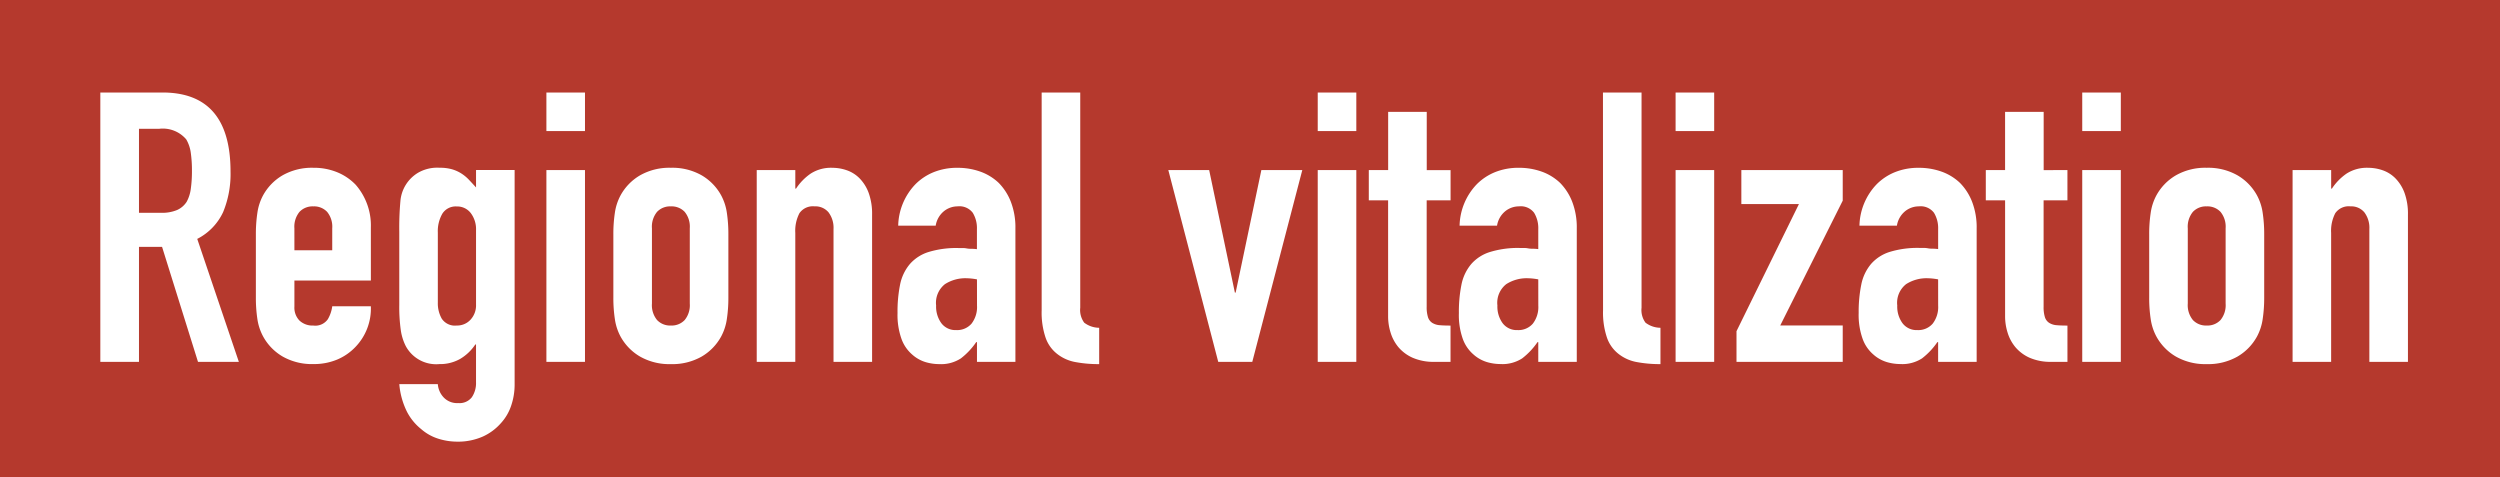 <svg xmlns="http://www.w3.org/2000/svg" width="152" height="29" viewBox="0 0 152 29">
  <g id="sub-title_regional" transform="translate(-731 -3082)">
    <rect id="長方形_110" data-name="長方形 110" width="152" height="29" transform="translate(731 3082)" fill="#b5392d"/>
    <path id="パス_96" data-name="パス 96" d="M3.45-14.168v5.106H4.784a2.36,2.36,0,0,0,.989-.172,1.344,1.344,0,0,0,.575-.495,2.248,2.248,0,0,0,.253-.793,7.63,7.63,0,0,0,.069-1.092A7.63,7.63,0,0,0,6.6-12.708a2.186,2.186,0,0,0-.276-.816,1.866,1.866,0,0,0-1.656-.644ZM1.1,0V-16.376H4.876q4.14,0,4.14,4.807a6.058,6.058,0,0,1-.448,2.461A3.478,3.478,0,0,1,6.992-7.475L9.522,0H7.038L4.853-6.992H3.45V0ZM17.549-4.945H12.9v1.587a1.126,1.126,0,0,0,.311.851,1.159,1.159,0,0,0,.84.3.924.924,0,0,0,.885-.391,2.1,2.1,0,0,0,.265-.782h2.346A3.358,3.358,0,0,1,16.606-.9a3.3,3.3,0,0,1-1.1.759,3.644,3.644,0,0,1-1.449.276,3.6,3.6,0,0,1-1.875-.46,3.171,3.171,0,0,1-1.184-1.219A3.182,3.182,0,0,1,10.649-2.6a8.649,8.649,0,0,1-.092-1.311V-7.751a8.649,8.649,0,0,1,.092-1.311,3.182,3.182,0,0,1,.345-1.058,3.171,3.171,0,0,1,1.184-1.219,3.6,3.6,0,0,1,1.875-.46,3.728,3.728,0,0,1,1.46.276,3.272,3.272,0,0,1,1.115.759,3.768,3.768,0,0,1,.92,2.6ZM12.9-6.785h2.3V-8.119a1.422,1.422,0,0,0-.311-1,1.091,1.091,0,0,0-.839-.333,1.091,1.091,0,0,0-.84.333,1.422,1.422,0,0,0-.311,1ZM21.62,1.357a1.312,1.312,0,0,0,.333.782,1.122,1.122,0,0,0,.908.368.945.945,0,0,0,.828-.356,1.533,1.533,0,0,0,.253-.909v-2.3H23.9a2.837,2.837,0,0,1-.932.885,2.472,2.472,0,0,1-1.253.31,2.1,2.1,0,0,1-2.047-1.1,3.118,3.118,0,0,1-.3-.966,10.2,10.2,0,0,1-.092-1.541V-7.912a17.982,17.982,0,0,1,.069-1.863A2.221,2.221,0,0,1,20.424-11.5a2.335,2.335,0,0,1,1.311-.3,2.655,2.655,0,0,1,.747.092,2.216,2.216,0,0,1,.564.253,2.424,2.424,0,0,1,.46.379q.207.219.437.472v-1.058h2.346V1.426a3.937,3.937,0,0,1-.2,1.208,2.959,2.959,0,0,1-.632,1.092,3.242,3.242,0,0,1-1.1.816,3.733,3.733,0,0,1-1.587.31,3.839,3.839,0,0,1-1.1-.172,2.891,2.891,0,0,1-1.058-.587,3.273,3.273,0,0,1-.862-1.046,4.612,4.612,0,0,1-.472-1.69Zm0-4.945a1.882,1.882,0,0,0,.241.966.961.961,0,0,0,.909.414,1.1,1.1,0,0,0,.84-.357,1.277,1.277,0,0,0,.333-.908V-8a1.624,1.624,0,0,0-.322-1.047,1.036,1.036,0,0,0-.851-.4.958.958,0,0,0-.874.437,2.128,2.128,0,0,0-.276,1.15ZM28.221,0V-11.661h2.346V0Zm0-14.03v-2.346h2.346v2.346Zm4.071,6.279a8.649,8.649,0,0,1,.092-1.311,3.182,3.182,0,0,1,.345-1.058,3.171,3.171,0,0,1,1.185-1.219,3.6,3.6,0,0,1,1.875-.46,3.6,3.6,0,0,1,1.875.46,3.171,3.171,0,0,1,1.184,1.219,3.182,3.182,0,0,1,.345,1.058,8.649,8.649,0,0,1,.092,1.311V-3.91A8.649,8.649,0,0,1,39.192-2.6a3.182,3.182,0,0,1-.345,1.058A3.171,3.171,0,0,1,37.663-.322a3.6,3.6,0,0,1-1.875.46,3.6,3.6,0,0,1-1.875-.46,3.171,3.171,0,0,1-1.185-1.219A3.182,3.182,0,0,1,32.384-2.6a8.649,8.649,0,0,1-.092-1.311Zm2.346,4.209a1.422,1.422,0,0,0,.311,1,1.091,1.091,0,0,0,.84.334,1.091,1.091,0,0,0,.84-.334,1.422,1.422,0,0,0,.31-1V-8.119a1.422,1.422,0,0,0-.31-1,1.091,1.091,0,0,0-.84-.333,1.091,1.091,0,0,0-.84.333,1.422,1.422,0,0,0-.311,1ZM41.009,0V-11.661h2.346v1.127H43.4a3.335,3.335,0,0,1,.885-.908,2.281,2.281,0,0,1,1.323-.356,2.686,2.686,0,0,1,.874.149,2.023,2.023,0,0,1,.782.494,2.491,2.491,0,0,1,.552.886,3.713,3.713,0,0,1,.207,1.323V0H45.678V-8.073a1.561,1.561,0,0,0-.3-1.012,1.034,1.034,0,0,0-.851-.368.99.99,0,0,0-.92.414,2.314,2.314,0,0,0-.253,1.2V0ZM54.4,0V-1.2h-.046a4.327,4.327,0,0,1-.931.989A2.206,2.206,0,0,1,52.1.138a2.936,2.936,0,0,1-.84-.126,2.175,2.175,0,0,1-.816-.471,2.248,2.248,0,0,1-.632-.932,4.334,4.334,0,0,1-.242-1.575A8.316,8.316,0,0,1,49.726-4.7a2.772,2.772,0,0,1,.6-1.253,2.5,2.5,0,0,1,1.127-.724,5.757,5.757,0,0,1,1.817-.242h.253a1.292,1.292,0,0,1,.253.023,1.429,1.429,0,0,0,.276.023,2.79,2.79,0,0,1,.345.023V-8.073a1.787,1.787,0,0,0-.253-.989,1.012,1.012,0,0,0-.92-.391,1.325,1.325,0,0,0-.84.3,1.419,1.419,0,0,0-.494.874H49.611a3.75,3.75,0,0,1,1.058-2.53,3.33,3.33,0,0,1,1.1-.724,3.783,3.783,0,0,1,1.449-.264,4.073,4.073,0,0,1,1.38.23,3.151,3.151,0,0,1,1.127.69,3.372,3.372,0,0,1,.736,1.15,4.317,4.317,0,0,1,.276,1.61V0Zm0-5.014a3.849,3.849,0,0,0-.644-.069,2.307,2.307,0,0,0-1.3.357,1.441,1.441,0,0,0-.54,1.3,1.711,1.711,0,0,0,.322,1.081,1.072,1.072,0,0,0,.9.414,1.158,1.158,0,0,0,.931-.391,1.651,1.651,0,0,0,.333-1.1Zm3.933-11.362h2.346V-3.289a1.291,1.291,0,0,0,.242.908,1.522,1.522,0,0,0,.909.31V.138A7.552,7.552,0,0,1,60.375.012a2.51,2.51,0,0,1-1.1-.494,2.136,2.136,0,0,1-.7-.978,4.766,4.766,0,0,1-.242-1.668Zm15.847,4.715L71.139,0h-2.07L66.033-11.661h2.484l1.564,7.452h.046l1.564-7.452ZM75.118,0V-11.661h2.346V0Zm0-14.03v-2.346h2.346v2.346ZM79.4-11.661V-15.2h2.346v3.542h1.449v1.84H81.742v6.463a2.028,2.028,0,0,0,.081.644.64.64,0,0,0,.264.345,1,1,0,0,0,.449.138q.265.023.656.023V0h-.966A3.169,3.169,0,0,1,80.88-.253,2.427,2.427,0,0,1,80.017-.9a2.53,2.53,0,0,1-.471-.886,3.293,3.293,0,0,1-.149-.954V-9.821H78.223v-1.84ZM88.527,0V-1.2h-.046a4.326,4.326,0,0,1-.932.989,2.206,2.206,0,0,1-1.322.345,2.936,2.936,0,0,1-.84-.126,2.175,2.175,0,0,1-.817-.471,2.248,2.248,0,0,1-.632-.932A4.334,4.334,0,0,1,83.7-2.967,8.315,8.315,0,0,1,83.858-4.7a2.772,2.772,0,0,1,.6-1.253,2.5,2.5,0,0,1,1.127-.724A5.757,5.757,0,0,1,87.4-6.923h.253a1.292,1.292,0,0,1,.253.023,1.429,1.429,0,0,0,.276.023,2.79,2.79,0,0,1,.345.023V-8.073a1.787,1.787,0,0,0-.253-.989,1.012,1.012,0,0,0-.92-.391,1.325,1.325,0,0,0-.84.3,1.419,1.419,0,0,0-.494.874H83.743A3.75,3.75,0,0,1,84.8-10.81a3.33,3.33,0,0,1,1.1-.724,3.783,3.783,0,0,1,1.449-.264,4.073,4.073,0,0,1,1.38.23,3.151,3.151,0,0,1,1.127.69,3.372,3.372,0,0,1,.736,1.15,4.317,4.317,0,0,1,.276,1.61V0Zm0-5.014a3.849,3.849,0,0,0-.644-.069,2.307,2.307,0,0,0-1.3.357,1.441,1.441,0,0,0-.541,1.3,1.711,1.711,0,0,0,.322,1.081,1.072,1.072,0,0,0,.9.414,1.158,1.158,0,0,0,.932-.391,1.652,1.652,0,0,0,.333-1.1ZM92.46-16.376h2.346V-3.289a1.291,1.291,0,0,0,.241.908,1.522,1.522,0,0,0,.909.31V.138A7.552,7.552,0,0,1,94.507.012a2.51,2.51,0,0,1-1.1-.494,2.136,2.136,0,0,1-.7-.978,4.766,4.766,0,0,1-.242-1.668ZM96.876,0V-11.661h2.346V0Zm0-14.03v-2.346h2.346v2.346ZM100.579,0V-1.863l3.795-7.728h-3.5v-2.07h6.164V-9.8l-3.8,7.59h3.8V0Zm12.259,0V-1.2h-.046a4.326,4.326,0,0,1-.932.989,2.206,2.206,0,0,1-1.322.345,2.936,2.936,0,0,1-.84-.126,2.175,2.175,0,0,1-.817-.471,2.248,2.248,0,0,1-.632-.932,4.334,4.334,0,0,1-.242-1.575,8.315,8.315,0,0,1,.161-1.737,2.772,2.772,0,0,1,.6-1.253,2.5,2.5,0,0,1,1.127-.724,5.757,5.757,0,0,1,1.817-.242h.253a1.292,1.292,0,0,1,.253.023,1.429,1.429,0,0,0,.276.023,2.79,2.79,0,0,1,.345.023V-8.073a1.787,1.787,0,0,0-.253-.989,1.012,1.012,0,0,0-.92-.391,1.325,1.325,0,0,0-.84.3,1.419,1.419,0,0,0-.494.874h-2.277a3.75,3.75,0,0,1,1.058-2.53,3.33,3.33,0,0,1,1.1-.724,3.783,3.783,0,0,1,1.449-.264,4.073,4.073,0,0,1,1.38.23,3.151,3.151,0,0,1,1.127.69,3.372,3.372,0,0,1,.736,1.15,4.317,4.317,0,0,1,.276,1.61V0Zm0-5.014a3.849,3.849,0,0,0-.644-.069,2.307,2.307,0,0,0-1.3.357,1.441,1.441,0,0,0-.541,1.3,1.711,1.711,0,0,0,.322,1.081,1.072,1.072,0,0,0,.9.414,1.158,1.158,0,0,0,.932-.391,1.652,1.652,0,0,0,.333-1.1Zm4.071-6.647V-15.2h2.346v3.542H120.7v1.84h-1.449v6.463a2.028,2.028,0,0,0,.081.644.64.64,0,0,0,.264.345,1,1,0,0,0,.449.138q.265.023.656.023V0h-.966a3.169,3.169,0,0,1-1.345-.253A2.427,2.427,0,0,1,117.53-.9a2.53,2.53,0,0,1-.471-.886,3.293,3.293,0,0,1-.149-.954V-9.821h-1.173v-1.84ZM121.6,0V-11.661h2.346V0Zm0-14.03v-2.346h2.346v2.346Zm4.071,6.279a8.649,8.649,0,0,1,.092-1.311,3.182,3.182,0,0,1,.345-1.058,3.171,3.171,0,0,1,1.185-1.219,3.6,3.6,0,0,1,1.874-.46,3.6,3.6,0,0,1,1.874.46,3.171,3.171,0,0,1,1.185,1.219,3.182,3.182,0,0,1,.345,1.058,8.65,8.65,0,0,1,.092,1.311V-3.91a8.65,8.65,0,0,1-.092,1.311,3.182,3.182,0,0,1-.345,1.058,3.171,3.171,0,0,1-1.185,1.219,3.6,3.6,0,0,1-1.874.46,3.6,3.6,0,0,1-1.874-.46,3.171,3.171,0,0,1-1.185-1.219,3.182,3.182,0,0,1-.345-1.058,8.649,8.649,0,0,1-.092-1.311Zm2.346,4.209a1.422,1.422,0,0,0,.311,1,1.091,1.091,0,0,0,.839.334,1.091,1.091,0,0,0,.84-.334,1.422,1.422,0,0,0,.311-1V-8.119a1.422,1.422,0,0,0-.311-1,1.091,1.091,0,0,0-.84-.333,1.091,1.091,0,0,0-.839.333,1.422,1.422,0,0,0-.311,1ZM134.389,0V-11.661h2.346v1.127h.046a3.334,3.334,0,0,1,.885-.908,2.281,2.281,0,0,1,1.322-.356,2.686,2.686,0,0,1,.874.149,2.023,2.023,0,0,1,.782.494,2.491,2.491,0,0,1,.552.886,3.713,3.713,0,0,1,.207,1.323V0h-2.346V-8.073a1.561,1.561,0,0,0-.3-1.012,1.034,1.034,0,0,0-.851-.368.99.99,0,0,0-.92.414,2.314,2.314,0,0,0-.253,1.2V0Z" transform="translate(736 3104)" fill="#fff"/>
  </g>
</svg>
